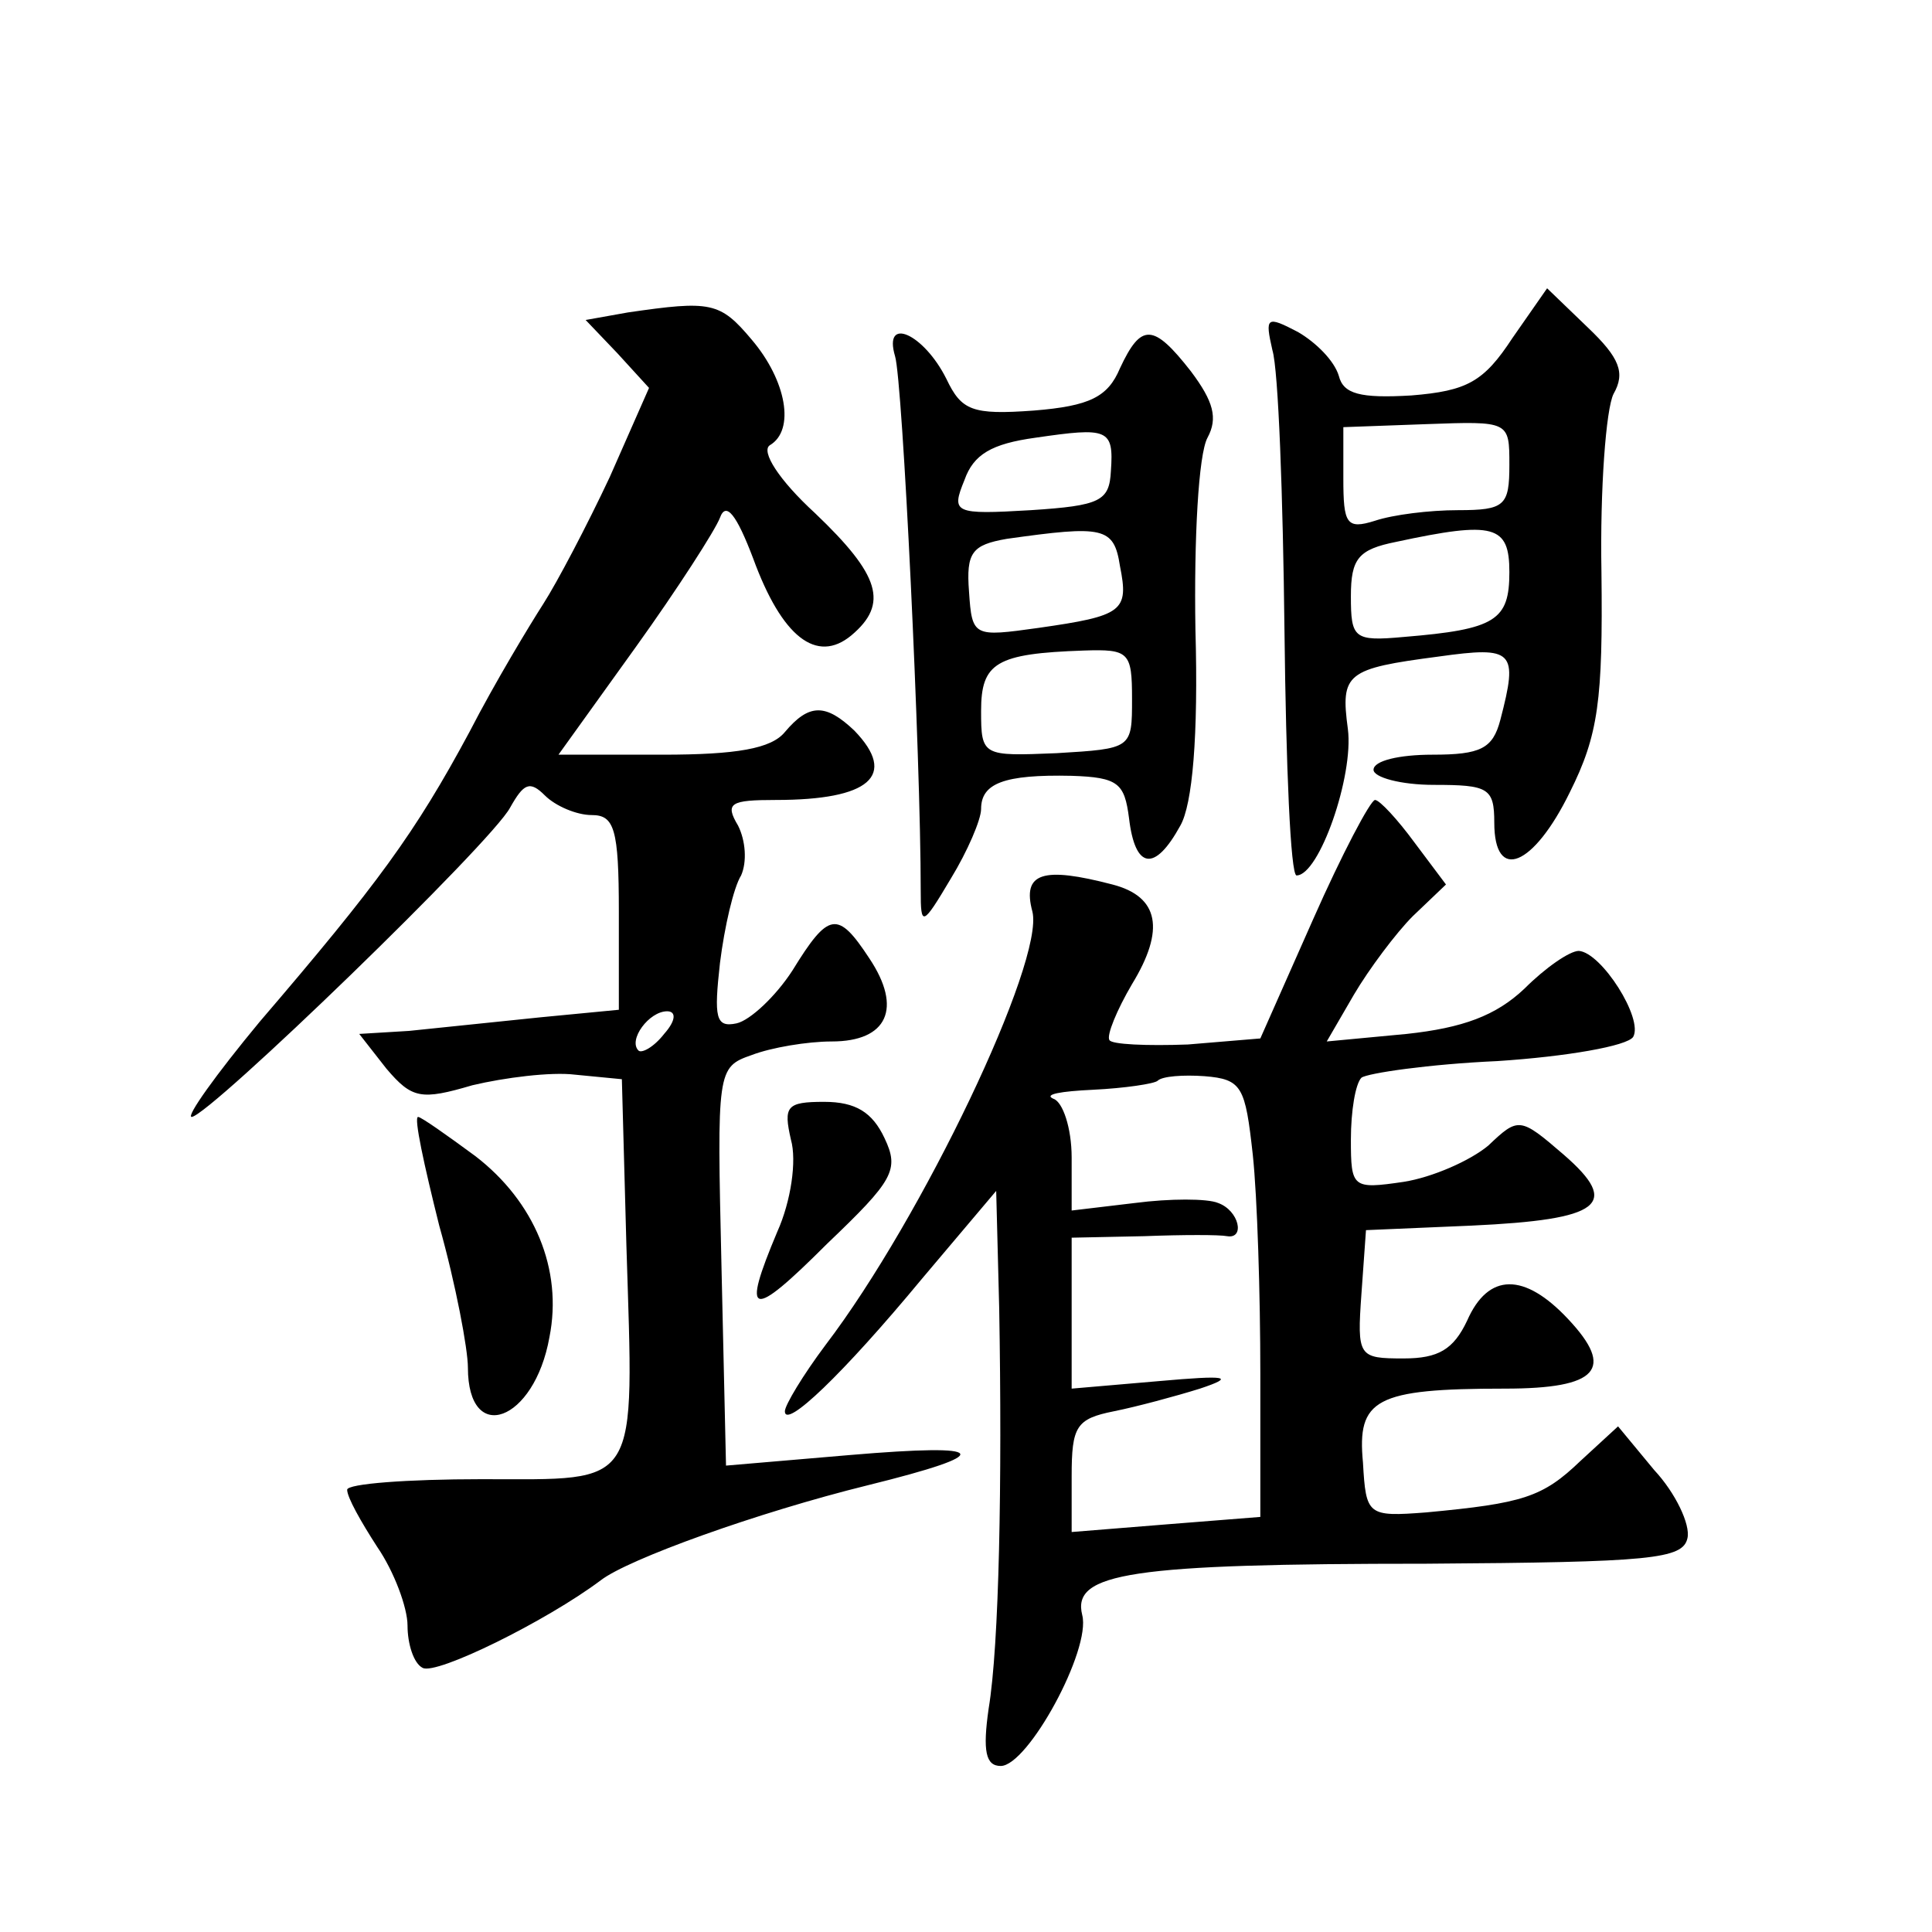 <?xml version="1.0" standalone="no"?>
<!DOCTYPE svg PUBLIC "-//W3C//DTD SVG 20010904//EN"
 "http://www.w3.org/TR/2001/REC-SVG-20010904/DTD/svg10.dtd">
<svg version="1.0" xmlns="http://www.w3.org/2000/svg"
 width="128pt" height="128pt" viewBox="0 0 128 128"
 preserveAspectRatio="xMidYMid meet">
<g transform="translate(0,128) scale(0.1,-0.1)"
fill="#0" stroke="none">
<path d="M1002 1056 c-19 -29 -30 -35 -67 -38 -34 -2 -45 1 -48 13 -3 10 -15 22
-27 29 -21 11 -22 10 -17 -12 4 -13 7 -97 8 -186 1 -89 4 -162 8 -162 15 0 38 66
34 97 -5 37 -1 40 60 48 50 7 53 4 41 -42 -5 -19 -13 -23 -45 -23 -22 0 -39 -4
-39 -10 0 -5 18 -10 40 -10 36 0 40 -2 40 -25 0 -40 26 -29 50 20 19 38 22 61 21
146 -1 55 3 108 8 118 8 14 4 24 -17 44 l-27 26 -23 -33z m-2 -84 c0 -27 -3 -30
-34 -30 -19 0 -43 -3 -55 -7 -19 -6 -21 -2 -21 28 l0 34 55 2 c55 2 55 2 55 -27z
m0 -71 c0 -32 -9 -38 -70 -43 -33 -3 -35 -1 -35 27 0 25 5 31 30 36 65 14 75 11
75 -20z M416 1073 l-28 -5 21 -22 21 -23 -26 -59 c-15 -32 -35 -70 -44 -84 -9 -14
-32 -52 -49 -85 -36 -67 -61 -101 -139 -192 -29 -35 -49 -63 -45 -63 12 1 199 182
211 205 9 16 13 18 23 8 7 -7 21 -13 31 -13 15 0 18 -9 18 -64 l0 -65 -52 -5 c-29
-3 -68 -7 -87 -9 l-33 -2 18 -23 c17 -20 23 -21 57 -11 21 5 52 9 68 7 l31 -3 3
-110 c5 -163 10 -155 -96 -155 -49 0 -89 -3 -89 -7 0 -5 9 -21 20 -38 11 -16 20
-40 20 -52 0 -12 4 -25 10 -28 9 -5 82 31 118 58 18 14 104 45 177 63 85 21 82
28 -12 20 l-82 -7 -3 132 c-3 130 -3 132 20 140 13 5 37 9 53 9 37 0 47 22 25 55
-21 32 -27 31 -51 -8 -11 -17 -28 -33 -37 -35 -14 -3 -15 4 -11 40 3 24 9 50 14
58 4 9 3 23 -2 33 -9 15 -5 17 25 17 62 0 81 16 52 46 -19 18 -30 18 -46 -1 -9
-11 -32 -15 -81 -15 l-69 0 51 71 c28 39 53 78 56 86 4 11 11 2 22 -27 19 -52 42
-70 65 -51 25 21 19 40 -24 81 -24 22 -36 41 -30 45 17 10 11 43 -12 70 -21 25
-27 26 -82 18z m24 -478 c-7 -9 -15 -13 -17 -11 -7 7 7 26 19 26 6 0 6 -6 -2 -15z
M593 1044 c5 -16 17 -265 17 -354 0 -24 1 -24 20 8 11 18 20 39 20 46 0 17 15 23
60 22 31 -1 35 -5 38 -28 4 -34 17 -36 34 -5 8 14 12 59 10 130 -1 60 2 116 8 127
7 13 4 24 -11 44 -25 32 -33 32 -47 2 -8 -19 -20 -25 -57 -28 -41 -3 -48 0 -58
21 -15 30 -42 42 -34 15z m143 -76 c-1 -20 -7 -23 -53 -26 -51 -3 -53 -2 -44 20
6 17 18 24 47 28 48 7 52 6 50 -22z m6 -63 c6 -30 2 -33 -54 -41 -43 -6 -44 -6
-46 24 -2 26 2 31 25 35 64 9 71 8 75 -18z m8 -88 c0 -33 0 -33 -50 -36 -49 -2
-50 -2 -50 28 0 32 10 38 68 40 30 1 32 -1 32 -32z M870 671 l-35 -79 -48 -4 c-27
-1 -51 0 -52 3 -2 3 5 20 15 37 22 36 18 58 -13 66 -46 12 -60 8 -53 -18 8 -33
-73 -203 -137 -287 -15 -20 -27 -40 -27 -44 0 -12 38 24 91 88 l49 58 2 -78 c2
-115 0 -223 -7 -265 -4 -28 -2 -38 8 -38 18 0 60 77 54 100 -7 28 32 34 228 34
149 1 170 3 173 17 2 9 -8 30 -22 45 l-24 29 -25 -23 c-25 -24 -38 -28 -102 -34
-39 -3 -40 -2 -42 33 -4 42 8 49 94 49 62 0 73 13 42 46 -29 31 -53 31 -67 -1 -9
-19 -19 -25 -42 -25 -30 0 -31 1 -28 43 l3 42 70 3 c86 4 99 14 61 47 -29 25 -30
25 -50 6 -12 -10 -37 -21 -56 -24 -34 -5 -35 -4 -35 28 0 19 3 37 7 41 4 3 45 9
90 11 46 3 86 10 90 16 7 12 -21 56 -36 57 -6 0 -22 -11 -36 -25 -19 -18 -41 -26
-78 -30 l-53 -5 18 31 c10 17 28 41 39 52 l22 21 -21 28 c-11 15 -23 28 -26 28
-3 0 -22 -36 -41 -79z m-40 -156 c3 -28 5 -93 5 -145 l0 -95 -63 -5 -62 -5 0 37
c0 33 3 38 28 43 15 3 41 10 57 15 24 8 18 9 -27 5 l-58 -5 0 50 0 50 48 1 c26
1 50 1 55 0 12 -2 8 17 -6 22 -7 3 -32 3 -55 0 l-42 -5 0 35 c0 20 -6 37 -12 39
-7 3 5 5 26 6 21 1 41 4 43 6 3 3 17 4 31 3 25 -2 27 -7 32 -52z M524 525 c4 -14
0 -41 -9 -61 -24 -57 -18 -59 33 -8 44 42 48 49 38 70 -8 17 -19 24 -40 24 -25
0 -27 -3 -22 -25z M291 468 c11 -39 19 -82 19 -94 0 -52 44 -36 54 20 9 45 -10
90 -49 120 -19 14 -36 26 -38 26 -3 0 4 -32 14 -72z"/>
</g>
</svg>
